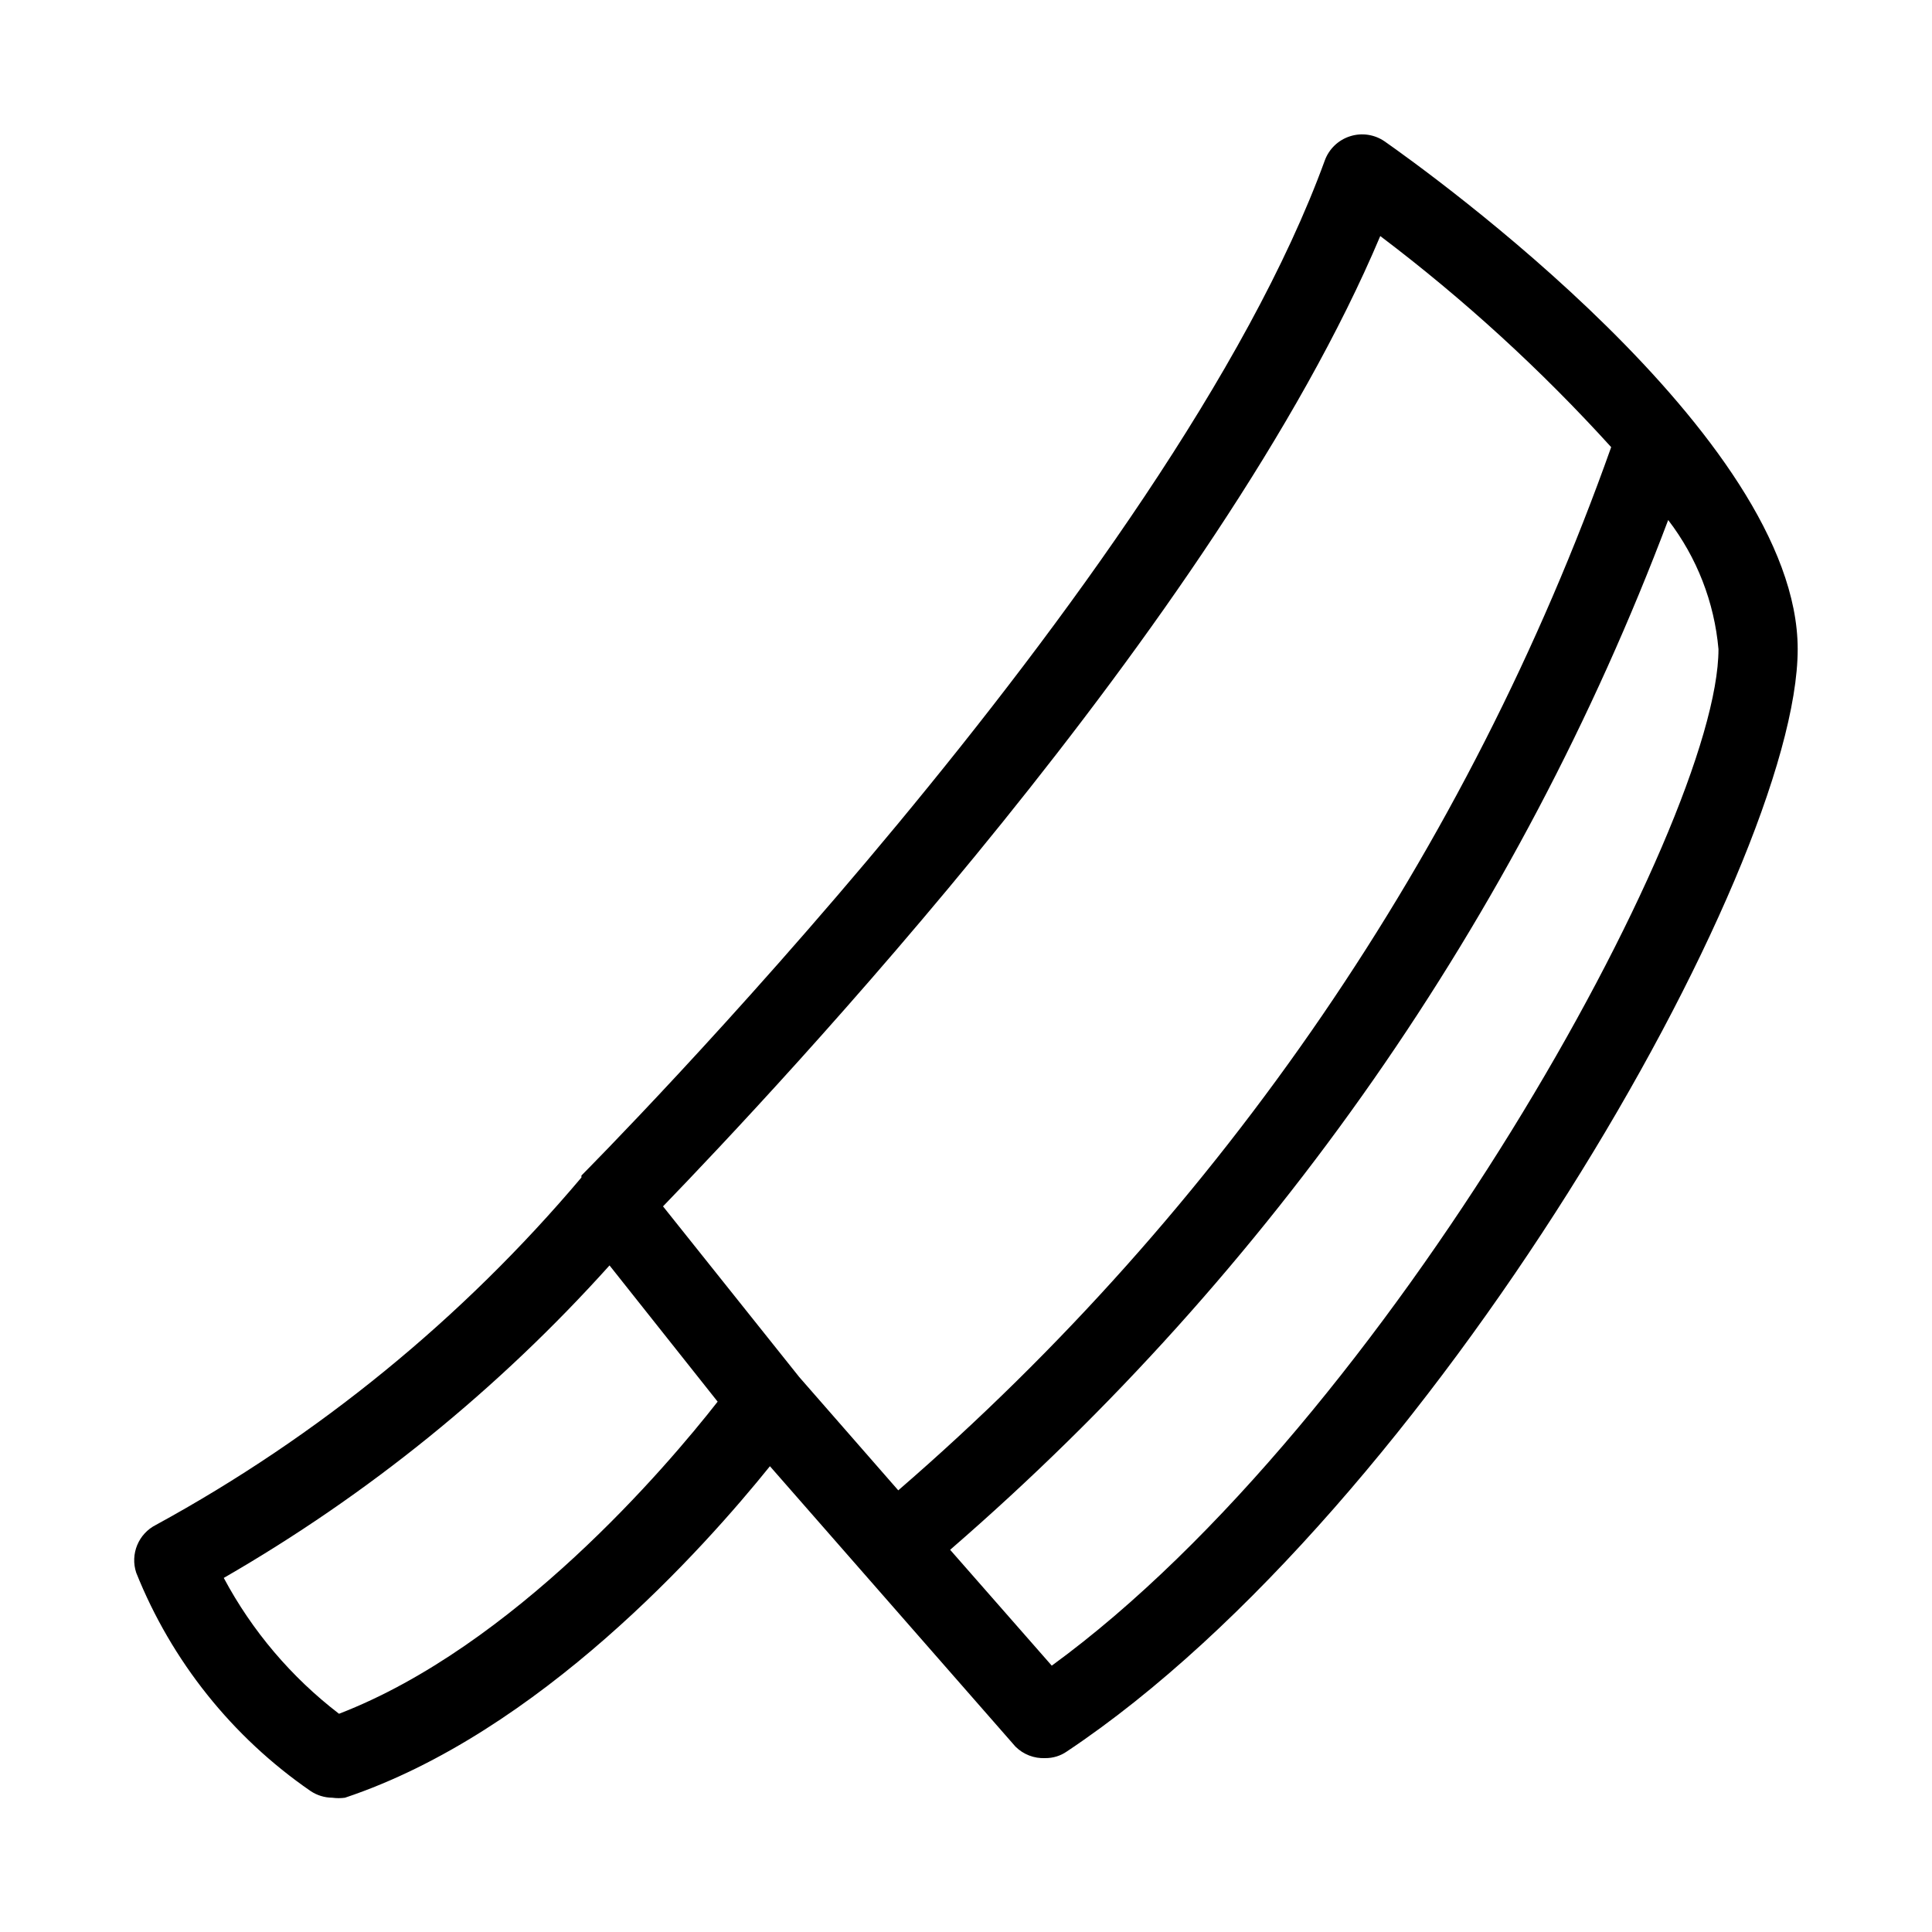 <?xml version="1.0" encoding="UTF-8"?>
<!-- Uploaded to: SVG Find, www.svgrepo.com, Generator: SVG Find Mixer Tools -->
<svg fill="#000000" width="800px" height="800px" version="1.1" viewBox="144 144 512 512" xmlns="http://www.w3.org/2000/svg">
 <path d="m510.94 181.47c-2.668-1.844-6.039-2.348-9.133-1.367-3.109 0.977-5.594 3.344-6.715 6.402-40.727 111.89-195.44 267.44-197.01 269.02v0.523c-31.562 37.387-69.785 68.598-112.73 92.051-4.664 2.34-6.898 7.75-5.25 12.699 9.367 23.402 25.434 43.523 46.184 57.832 1.707 1.148 3.715 1.77 5.773 1.785 1.113 0.152 2.242 0.152 3.359 0 51.535-17.215 95.199-66.23 112.62-87.852l65.074 74.312c2.082 2.07 4.938 3.176 7.875 3.043 2.062 0.023 4.082-0.598 5.769-1.781 96.039-64.027 193.65-233.64 193.65-292.11 0-56.363-98.242-126.69-109.47-134.56zm-1.156 25.086c22.098 16.699 42.582 35.43 61.195 55.941-37.98 106.96-103.08 202.22-188.93 276.46l-26.238-30.02-36.105-45.238c29.387-30.438 147.05-155.13 190.08-257.15zm-275.94 391.61c-12.633-9.684-23.047-21.961-30.543-36 38.23-22.039 72.734-49.992 102.23-82.816l28.652 36.105c-13.539 17.32-54.055 64.867-100.34 82.711zm188.93-12.699-26.977-30.754c85.141-73.723 150.55-167.52 190.29-272.9 7.606 9.906 12.227 21.777 13.328 34.219 0 46.391-87.535 204.46-176.75 269.43z"/>
</svg>